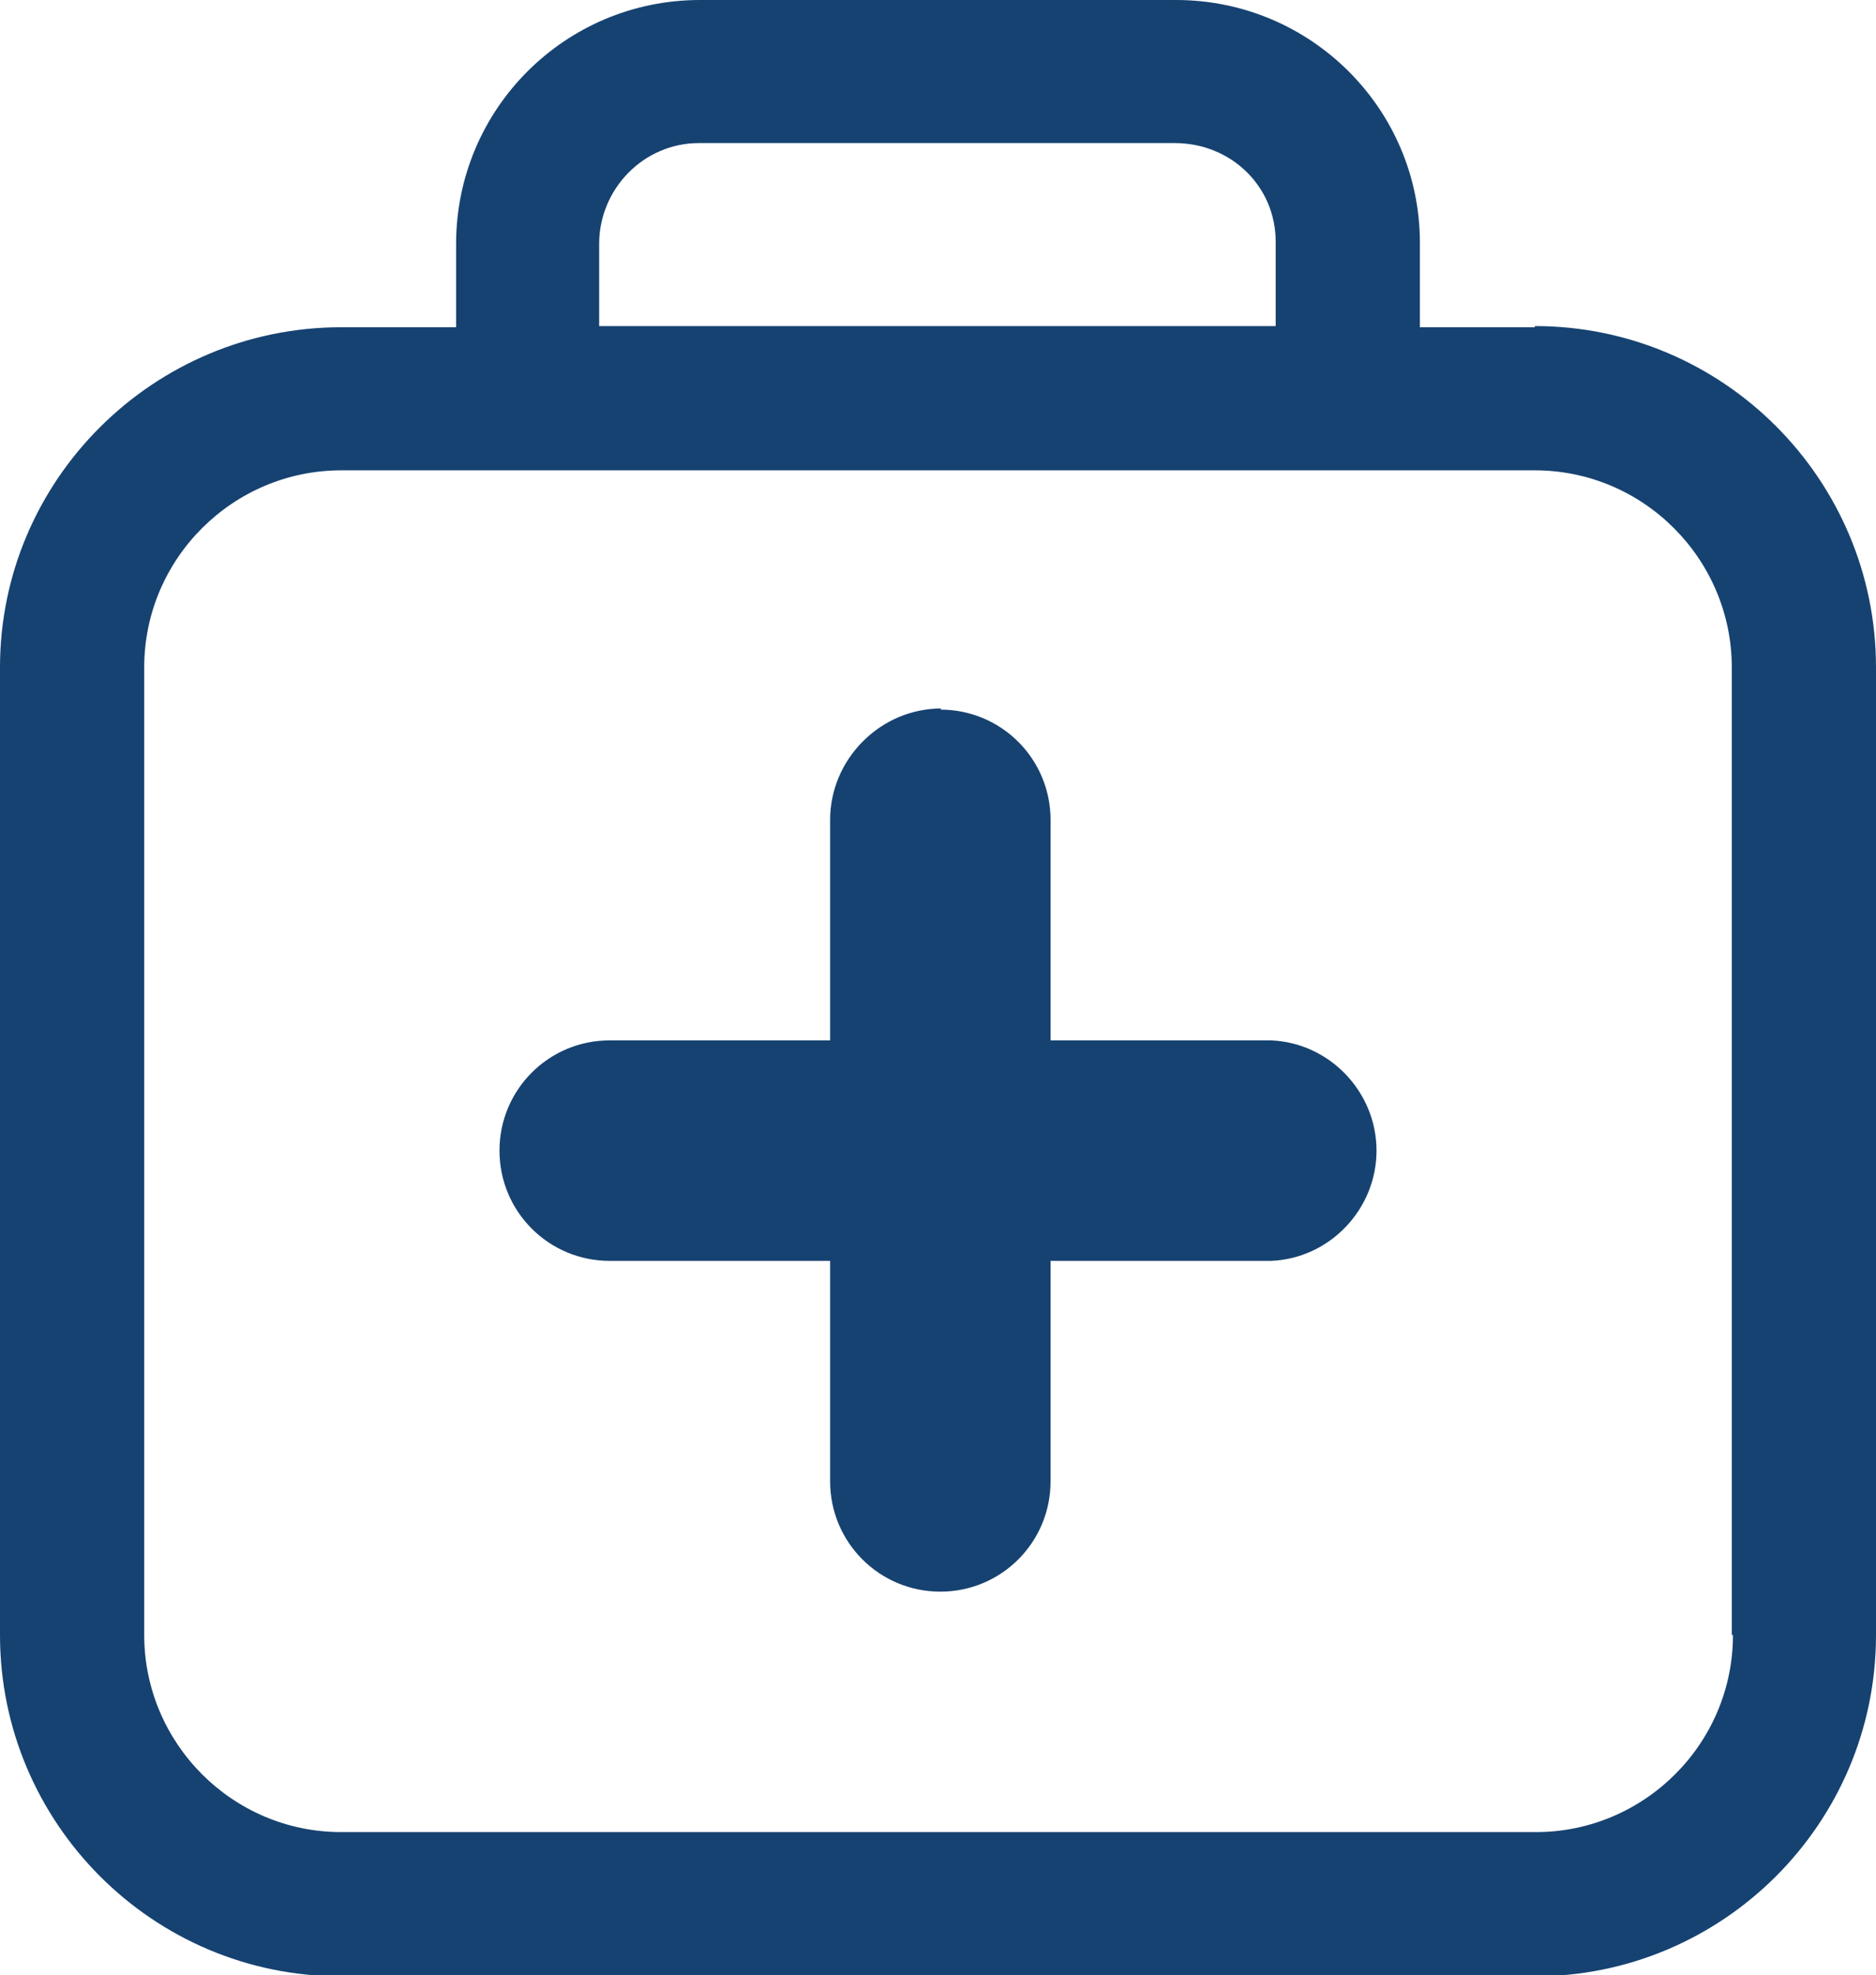<?xml version="1.0" encoding="UTF-8"?>
<svg id="_图层_2" data-name="图层 2" xmlns="http://www.w3.org/2000/svg" viewBox="0 0 16 16.84">
  <defs>
    <style>
      .cls-1 {
        fill: #164271;
      }
    </style>
  </defs>
  <g id="_图层_1-2" data-name="图层 1">
    <g>
      <path class="cls-1" d="M13.09,2.79h-.98v-.72c0-1.14-.93-2.07-2.08-2.07H5.97c-1.15,0-2.08,.93-2.08,2.08v.71h-.98c-1.6,0-2.91,1.3-2.91,2.9V13.94c0,1.6,1.3,2.91,2.91,2.91H13.09c1.6,0,2.91-1.3,2.91-2.91V5.69c0-1.6-1.3-2.91-2.91-2.91h0Zm-7.98-.71c0-.47,.38-.86,.85-.86h4.06c.48,0,.86,.37,.86,.84v.72H5.11v-.71ZM14.78,13.94c0,.93-.76,1.68-1.68,1.68H2.91c-.93,0-1.68-.76-1.68-1.68V5.69c0-.93,.76-1.68,1.68-1.68H13.09c.93,0,1.68,.76,1.68,1.68V13.94Z"/>
      <path class="cls-1" d="M8.02,6.05c.52,0,.94,.42,.94,.94v1.88h1.88c.5,.02,.9,.44,.9,.94s-.4,.92-.9,.94h-1.88v1.88c0,.52-.42,.94-.94,.94s-.94-.42-.94-.94v-1.88h-1.88c-.52,0-.94-.42-.94-.94s.42-.94,.94-.94h1.88v-1.88c0-.25,.1-.49,.28-.67,.18-.18,.42-.28,.67-.28h0Z"/>
    </g>
  </g>
</svg>